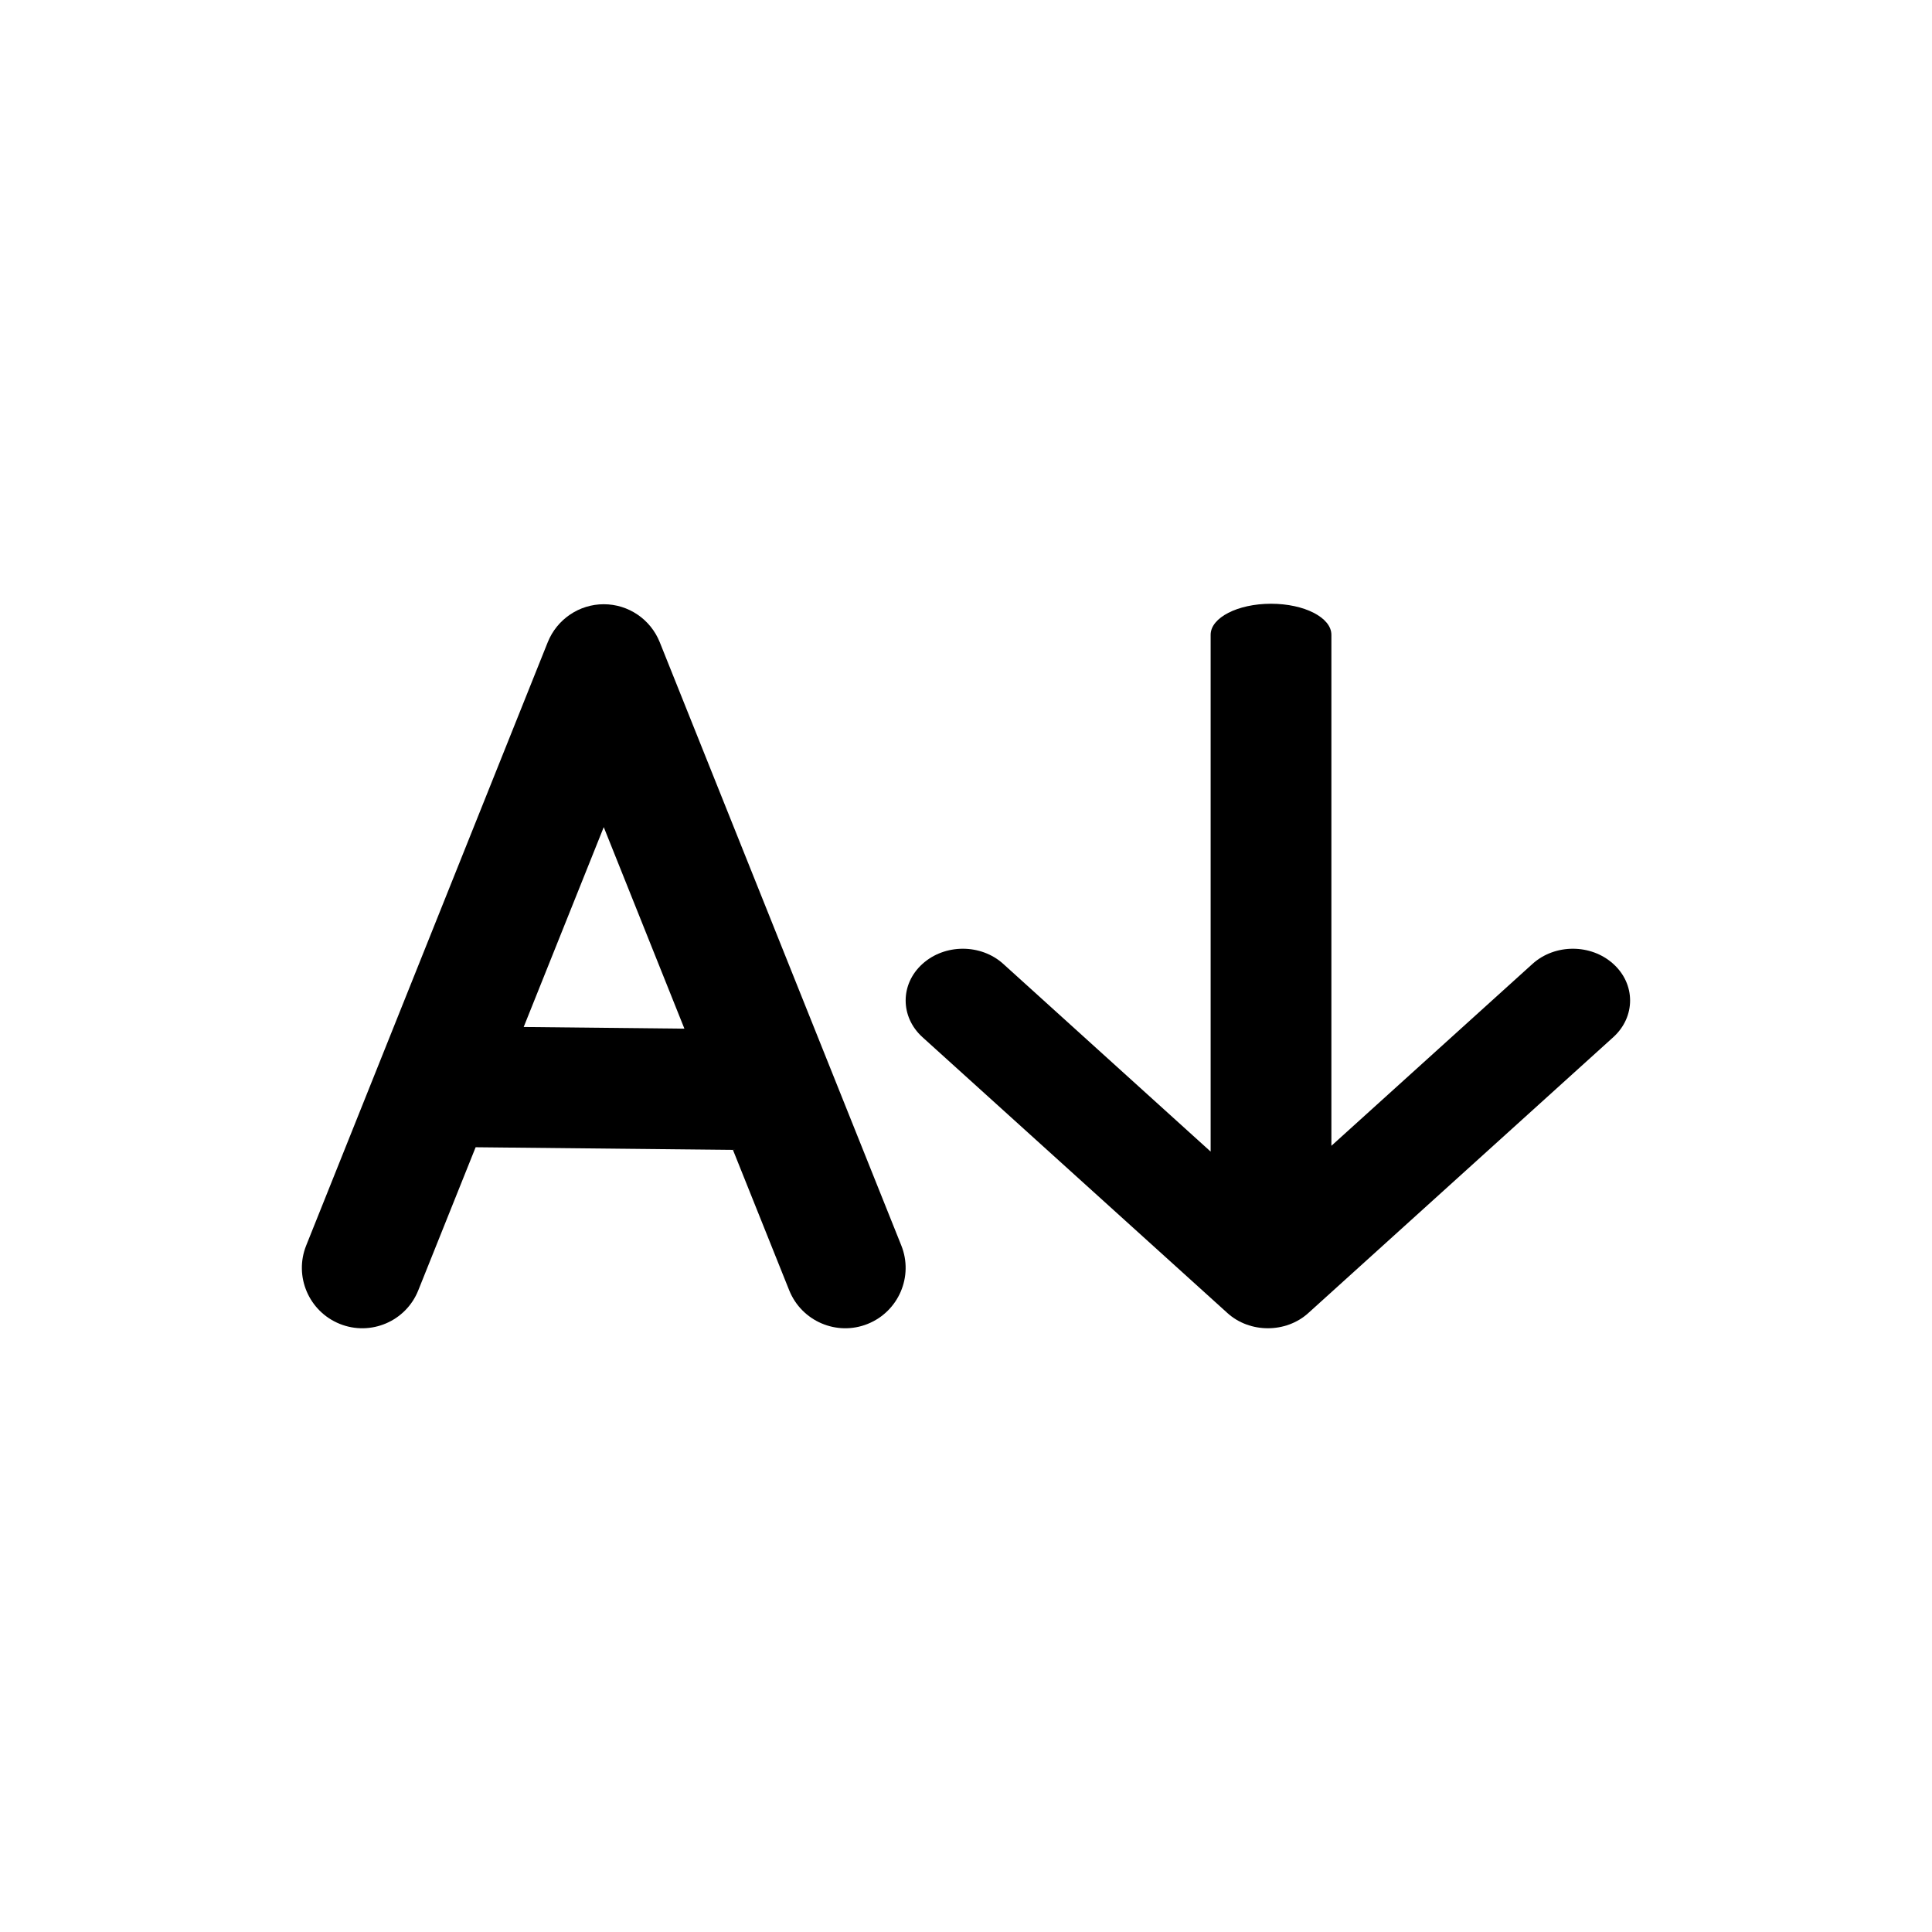 <svg viewBox="0 0 16 16" width="16" height="16"  fill="none" xmlns="http://www.w3.org/2000/svg">
<path fill-rule="evenodd" clip-rule="evenodd" d="M13.361 7.983C13.176 7.815 12.876 7.815 12.691 7.983L11.026 9.489V5.257C11.026 5.115 10.803 5 10.526 5C10.25 5 10.026 5.115 10.026 5.257V9.537L8.309 7.983C8.124 7.815 7.824 7.815 7.639 7.983C7.454 8.15 7.454 8.421 7.639 8.589L10.165 10.874C10.35 11.042 10.65 11.042 10.835 10.874L13.361 8.589C13.546 8.421 13.546 8.15 13.361 7.983Z" fill="currentColor"/>
<path fill-rule="evenodd" clip-rule="evenodd" d="M5.464 5.319C5.388 5.129 5.205 5.004 5 5.004C4.796 5.004 4.612 5.129 4.536 5.319L2.536 10.314C2.433 10.57 2.558 10.861 2.814 10.964C3.071 11.067 3.362 10.942 3.464 10.686L3.939 9.501L6.07 9.523L6.536 10.686C6.639 10.942 6.93 11.067 7.186 10.964C7.442 10.861 7.567 10.57 7.464 10.314L5.464 5.319ZM5.668 8.519L5 6.85L4.337 8.505L5.668 8.519Z" fill="currentColor"/>
</svg>